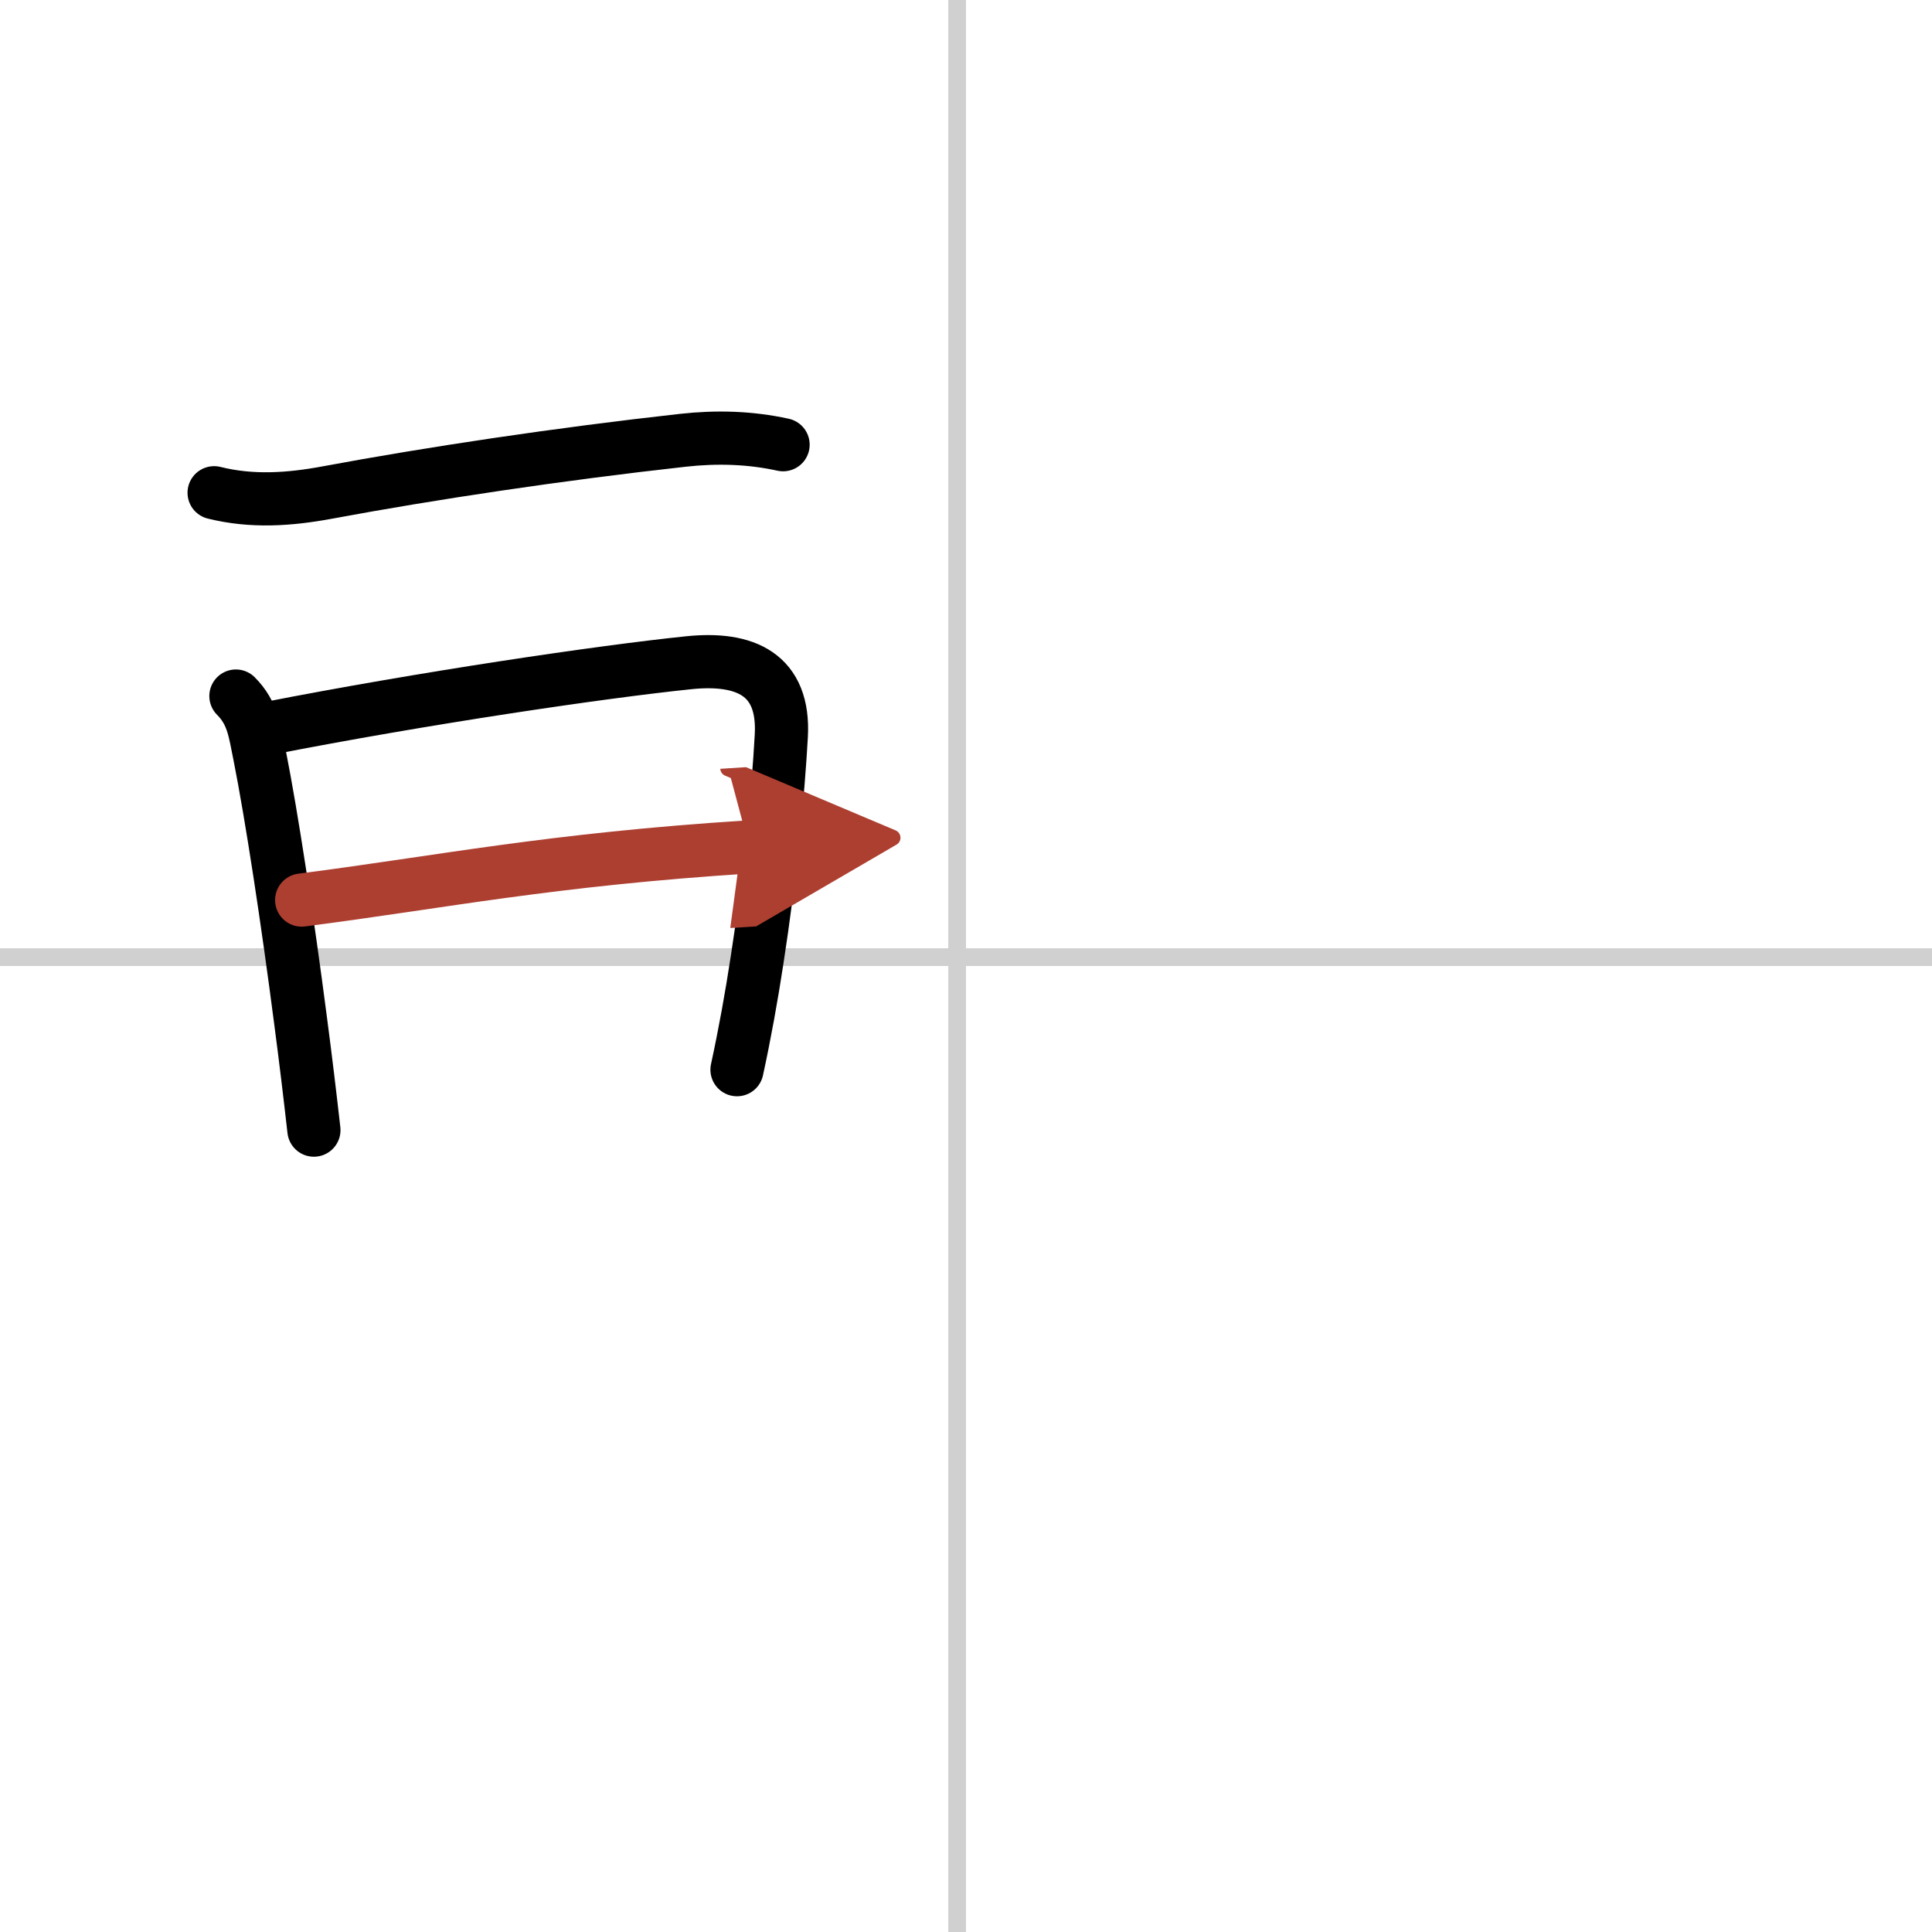 <svg width="400" height="400" viewBox="0 0 109 109" xmlns="http://www.w3.org/2000/svg"><defs><marker id="a" markerWidth="4" orient="auto" refX="1" refY="5" viewBox="0 0 10 10"><polyline points="0 0 10 5 0 10 1 5" fill="#ad3f31" stroke="#ad3f31"/></marker></defs><g fill="none" stroke="#000" stroke-linecap="round" stroke-linejoin="round" stroke-width="3"><rect width="100%" height="100%" fill="#fff" stroke="#fff"/><line x1="54" x2="54" y2="109" stroke="#d0d0d0" stroke-width="1"/><line x2="109" y1="54" y2="54" stroke="#d0d0d0" stroke-width="1"/><path d="m12.08 27.8c2.13 0.53 4.24 0.39 6.43-0.02 5.81-1.08 12.99-2.16 20.02-2.94 1.9-0.21 3.78-0.16 5.65 0.25"/><path d="m13.31 39.27c0.96 0.96 1.06 1.98 1.34 3.35 0.68 3.43 1.57 9.27 2.31 14.98 0.28 2.12 0.53 4.21 0.75 6.16"/><path d="m15.1 41.1c8.73-1.71 18.81-3.2 23.76-3.71 3.19-0.33 5.41 0.66 5.22 4.12-0.18 3.26-0.63 7.9-1.36 12.61-0.32 2.1-0.7 4.21-1.14 6.23"/><path d="m17.02 50.78c7.98-1.03 13.98-2.28 25.25-3" marker-end="url(#a)" stroke="#ad3f31"/></g></svg>
